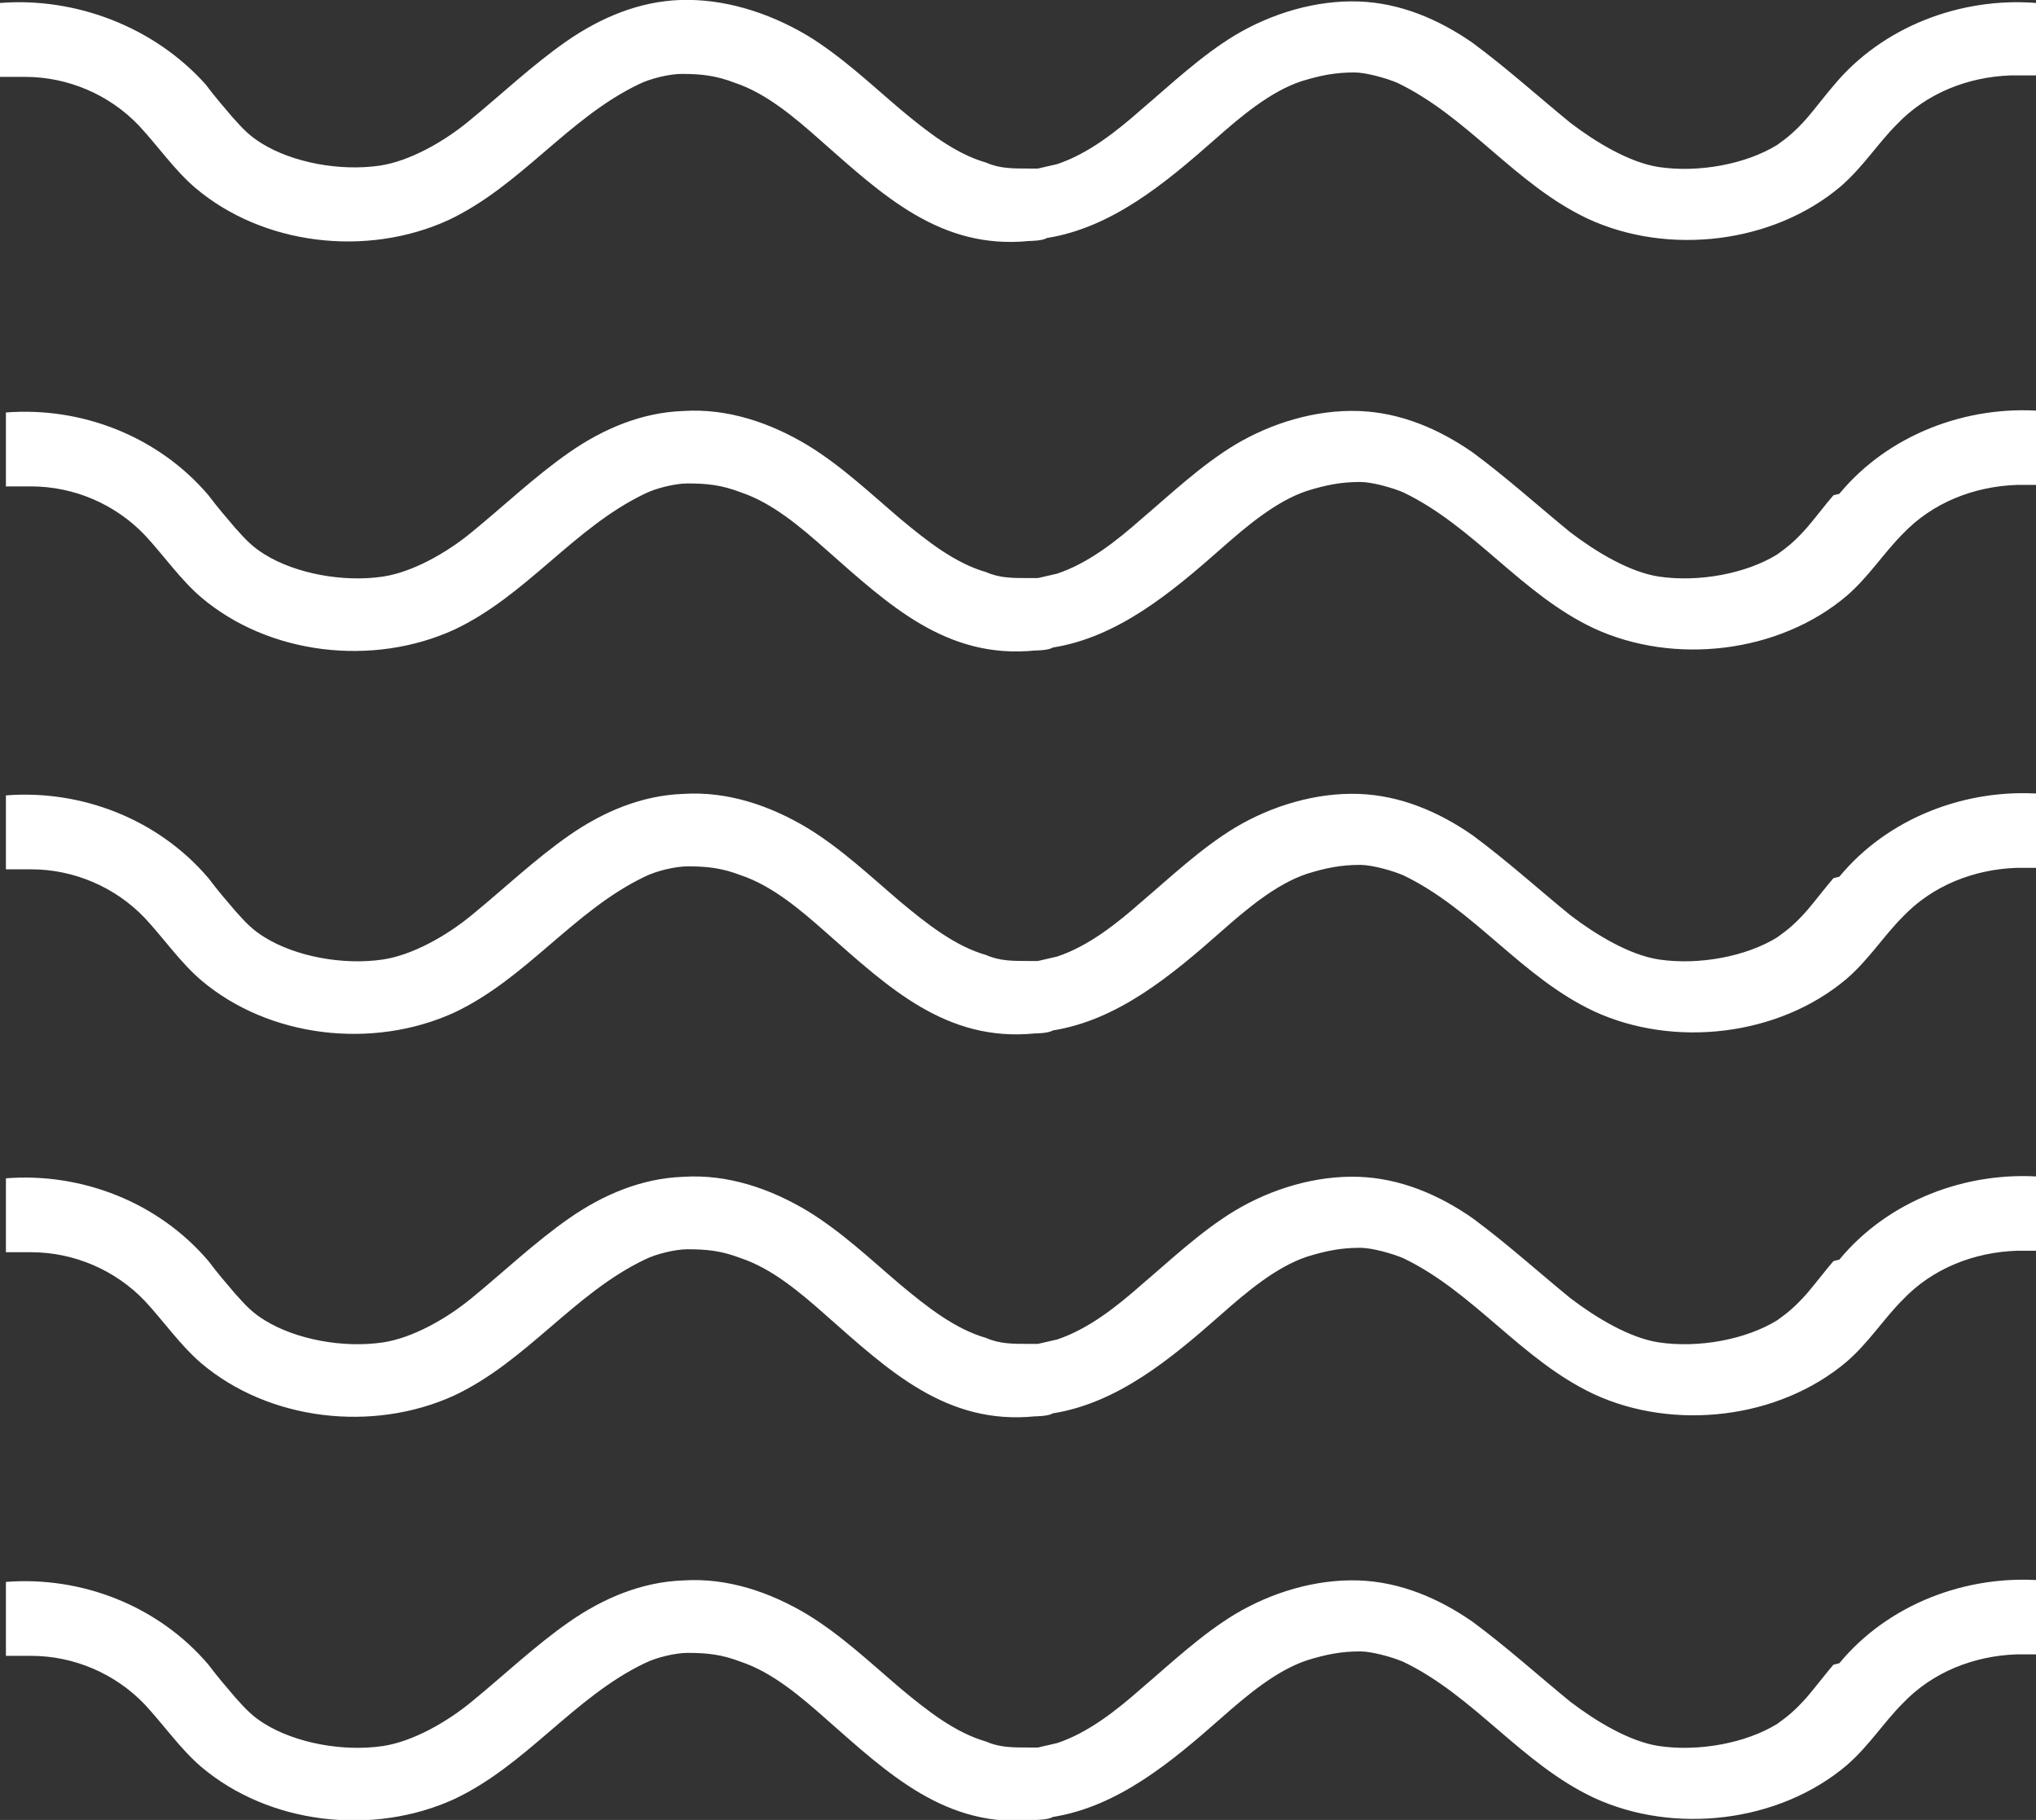 <svg xmlns="http://www.w3.org/2000/svg" viewBox="0 0 137.7 123.1"><rect x="0" y="0" width="137.7" height="123.1" fill="#333333" stroke="none"/><defs><style>      .cls-1 {        fill: #fff;      }    </style></defs><g><g id="Layer_1"><g><path class="cls-1" d="M124,5.8c-.6.7-1.2,1.5-1.8,2.2-.8.9-1.3,1.3-2,1.8-2.1,1.3-5.3,1.9-8,1.5-2-.3-4.3-1.7-6-3-2.2-1.8-4.3-3.7-6.6-5.4-2.3-1.6-4.9-2.7-7.7-2.8-2.9-.1-5.9.8-8.4,2.3-2.3,1.4-4.3,3.3-6.3,5-1.7,1.5-3.6,3-5.7,3.7-.4.1-.9.2-1.3.3-.2,0-.5,0-.7,0,0,0,0,0,0,0-1,0-1.9,0-2.8-.4-2.1-.6-4-2.1-5.8-3.6-2-1.7-4-3.6-6.3-5C51.9.8,48.9-.1,46,0c-2.8.1-5.4,1.2-7.7,2.8-2.3,1.6-4.4,3.6-6.6,5.4-1.7,1.4-4,2.7-6,3-2.7.4-5.9-.2-8-1.5-.8-.5-1.2-.9-2-1.8-.6-.7-1.2-1.4-1.8-2.2C10.4,1.8,5.1-.2,0,.2v5c.5,0,1.1,0,1.7,0,2.9,0,5.7,1.2,7.7,3.3,1.3,1.4,2.4,3,3.8,4.2,4.6,3.9,11.6,4.7,17.1,2.2,4.9-2.3,8.1-6.9,12.9-9.2.8-.4,2.1-.7,2.9-.7,1.3,0,2.3.1,3.6.6,2.1.7,4,2.3,5.8,3.9,4.2,3.7,8.1,7.4,14.1,6.8,0,0,.9,0,1.2-.2,0,0,0,0,0,0,4.4-.7,8-3.7,11.4-6.7,1.7-1.5,3.7-3.2,5.8-3.9,1.3-.4,2.3-.6,3.6-.6.8,0,2.2.4,2.9.7,4.8,2.3,8,6.9,12.9,9.2,5.4,2.5,12.5,1.7,17.1-2.2,1.5-1.3,2.5-2.9,3.8-4.2,2-2.1,4.8-3.2,7.7-3.3.6,0,1.1,0,1.7,0V.2c-5.1-.4-10.4,1.6-13.7,5.6Z"></path><path class="cls-1" d="M124,33.5c-.6.7-1.2,1.5-1.8,2.2-.8.9-1.3,1.3-2,1.8-2.1,1.3-5.3,1.9-8,1.5-2-.3-4.3-1.7-6-3-2.2-1.8-4.3-3.7-6.6-5.4-2.3-1.6-4.9-2.7-7.7-2.8-2.9-.1-5.9.8-8.4,2.3-2.3,1.4-4.3,3.3-6.3,5-1.7,1.5-3.6,3-5.7,3.7-.4.1-.9.2-1.3.3-.2,0-.5,0-.7,0,0,0,0,0,0,0-1,0-1.9,0-2.8-.4-2.1-.6-4-2.1-5.8-3.6-2-1.7-4-3.6-6.3-5-2.5-1.5-5.4-2.5-8.4-2.3-2.8.1-5.4,1.2-7.7,2.8-2.3,1.6-4.4,3.6-6.6,5.4-1.7,1.4-4,2.7-6,3-2.7.4-5.9-.2-8-1.5-.8-.5-1.2-.9-2-1.8-.6-.7-1.2-1.4-1.8-2.2-3.4-4-8.6-6-13.7-5.6v5c.5,0,1.1,0,1.7,0,2.9,0,5.7,1.2,7.7,3.3,1.3,1.4,2.4,3,3.8,4.2,4.6,3.9,11.6,4.7,17.1,2.2,4.9-2.3,8.1-6.9,12.9-9.2.8-.4,2.1-.7,2.9-.7,1.3,0,2.3.1,3.6.6,2.1.7,4,2.3,5.8,3.9,4.2,3.7,8.1,7.4,14.1,6.8,0,0,.9,0,1.2-.2,0,0,0,0,0,0,4.4-.7,8-3.7,11.4-6.7,1.7-1.5,3.7-3.2,5.8-3.9,1.3-.4,2.3-.6,3.6-.6.8,0,2.2.4,2.9.7,4.8,2.3,8,6.9,12.9,9.2,5.4,2.5,12.5,1.7,17.1-2.2,1.5-1.3,2.5-2.9,3.8-4.2,2-2.1,4.8-3.2,7.7-3.3.6,0,1.1,0,1.7,0v-5c-5.1-.4-10.4,1.6-13.7,5.6Z"></path><path class="cls-1" d="M124,59.4c-.6.7-1.2,1.5-1.8,2.2-.8.9-1.3,1.3-2,1.8-2.1,1.3-5.3,1.9-8,1.5-2-.3-4.3-1.7-6-3-2.2-1.8-4.3-3.7-6.6-5.4-2.3-1.6-4.9-2.7-7.7-2.8-2.9-.1-5.9.8-8.4,2.3-2.3,1.4-4.3,3.3-6.3,5-1.7,1.5-3.6,3-5.7,3.7-.4.1-.9.2-1.3.3-.2,0-.5,0-.7,0,0,0,0,0,0,0-1,0-1.9,0-2.8-.4-2.1-.6-4-2.1-5.8-3.6-2-1.7-4-3.6-6.3-5-2.5-1.5-5.4-2.5-8.4-2.3-2.8.1-5.4,1.2-7.7,2.8-2.3,1.6-4.4,3.6-6.6,5.4-1.7,1.4-4,2.7-6,3-2.7.4-5.9-.2-8-1.5-.8-.5-1.2-.9-2-1.8-.6-.7-1.2-1.4-1.8-2.2-3.4-4-8.6-6-13.7-5.6v5c.5,0,1.1,0,1.7,0,2.9,0,5.7,1.2,7.7,3.3,1.3,1.4,2.4,3,3.8,4.2,4.6,3.9,11.6,4.7,17.1,2.2,4.9-2.3,8.1-6.9,12.9-9.2.8-.4,2.1-.7,2.9-.7,1.3,0,2.3.1,3.6.6,2.1.7,4,2.3,5.8,3.9,4.2,3.7,8.1,7.4,14.1,6.8,0,0,.9,0,1.2-.2,0,0,0,0,0,0,4.4-.7,8-3.7,11.4-6.7,1.7-1.5,3.7-3.2,5.8-3.9,1.3-.4,2.3-.6,3.6-.6.8,0,2.2.4,2.9.7,4.8,2.3,8,6.9,12.9,9.2,5.4,2.5,12.5,1.7,17.1-2.2,1.5-1.3,2.5-2.9,3.8-4.2,2-2.1,4.8-3.2,7.7-3.3.6,0,1.1,0,1.7,0v-5c-5.1-.4-10.4,1.6-13.7,5.6Z"></path><path class="cls-1" d="M124,85.3c-.6.7-1.2,1.5-1.8,2.2-.8.9-1.3,1.3-2,1.8-2.1,1.3-5.3,1.9-8,1.5-2-.3-4.3-1.7-6-3-2.2-1.8-4.3-3.7-6.6-5.4-2.3-1.6-4.9-2.7-7.7-2.8-2.9-.1-5.9.8-8.4,2.3-2.3,1.4-4.3,3.3-6.3,5-1.7,1.5-3.6,3-5.7,3.7-.4.1-.9.2-1.3.3-.2,0-.5,0-.7,0,0,0,0,0,0,0-1,0-1.9,0-2.8-.4-2.1-.6-4-2.1-5.8-3.6-2-1.7-4-3.6-6.3-5-2.5-1.5-5.4-2.5-8.4-2.3-2.8.1-5.4,1.2-7.7,2.8-2.3,1.6-4.4,3.6-6.6,5.4-1.7,1.4-4,2.7-6,3-2.7.4-5.9-.2-8-1.5-.8-.5-1.2-.9-2-1.8-.6-.7-1.2-1.4-1.8-2.2-3.4-4-8.6-6-13.7-5.6v5c.5,0,1.1,0,1.7,0,2.9,0,5.7,1.2,7.7,3.3,1.3,1.4,2.4,3,3.8,4.2,4.6,3.9,11.6,4.7,17.1,2.2,4.9-2.3,8.1-6.9,12.9-9.2.8-.4,2.1-.7,2.9-.7,1.3,0,2.3.1,3.6.6,2.1.7,4,2.3,5.8,3.9,4.2,3.7,8.1,7.4,14.1,6.8,0,0,.9,0,1.2-.2,0,0,0,0,0,0,4.4-.7,8-3.7,11.4-6.7,1.7-1.5,3.7-3.2,5.8-3.9,1.3-.4,2.3-.6,3.6-.6.8,0,2.2.4,2.9.7,4.8,2.3,8,6.9,12.9,9.2,5.4,2.5,12.5,1.7,17.1-2.2,1.5-1.3,2.5-2.9,3.8-4.2,2-2.1,4.8-3.2,7.7-3.3.6,0,1.1,0,1.7,0v-5c-5.1-.4-10.4,1.6-13.7,5.6Z"></path><path class="cls-1" d="M124,112.6c-.6.7-1.2,1.5-1.8,2.2-.8.9-1.3,1.3-2,1.8-2.1,1.3-5.3,1.9-8,1.5-2-.3-4.3-1.7-6-3-2.2-1.8-4.3-3.7-6.6-5.4-2.3-1.6-4.9-2.7-7.7-2.8-2.9-.1-5.9.8-8.4,2.3-2.3,1.4-4.3,3.3-6.3,5-1.7,1.5-3.6,3-5.7,3.7-.4.1-.9.2-1.3.3-.2,0-.5,0-.7,0,0,0,0,0,0,0-1,0-1.9,0-2.8-.4-2.1-.6-4-2.1-5.8-3.6-2-1.7-4-3.6-6.3-5-2.5-1.5-5.4-2.5-8.4-2.3-2.8.1-5.4,1.2-7.7,2.8-2.3,1.6-4.4,3.6-6.6,5.4-1.7,1.4-4,2.7-6,3-2.7.4-5.9-.2-8-1.5-.8-.5-1.2-.9-2-1.8-.6-.7-1.2-1.4-1.8-2.2-3.4-4-8.6-6-13.7-5.6v5c.5,0,1.1,0,1.7,0,2.9,0,5.7,1.2,7.7,3.3,1.3,1.4,2.4,3,3.8,4.2,4.6,3.9,11.6,4.7,17.1,2.2,4.9-2.3,8.1-6.9,12.9-9.2.8-.4,2.1-.7,2.9-.7,1.3,0,2.3.1,3.6.6,2.1.7,4,2.3,5.8,3.9,4.2,3.7,8.1,7.4,14.1,6.8,0,0,.9,0,1.2-.2,0,0,0,0,0,0,4.4-.7,8-3.7,11.4-6.7,1.7-1.5,3.7-3.2,5.8-3.9,1.3-.4,2.3-.6,3.6-.6.8,0,2.2.4,2.9.7,4.8,2.3,8,6.9,12.9,9.2,5.4,2.5,12.5,1.7,17.1-2.2,1.5-1.3,2.5-2.9,3.8-4.2,2-2.1,4.8-3.2,7.7-3.3.6,0,1.1,0,1.7,0v-5c-5.1-.4-10.4,1.6-13.7,5.6Z"></path></g></g></g></svg>